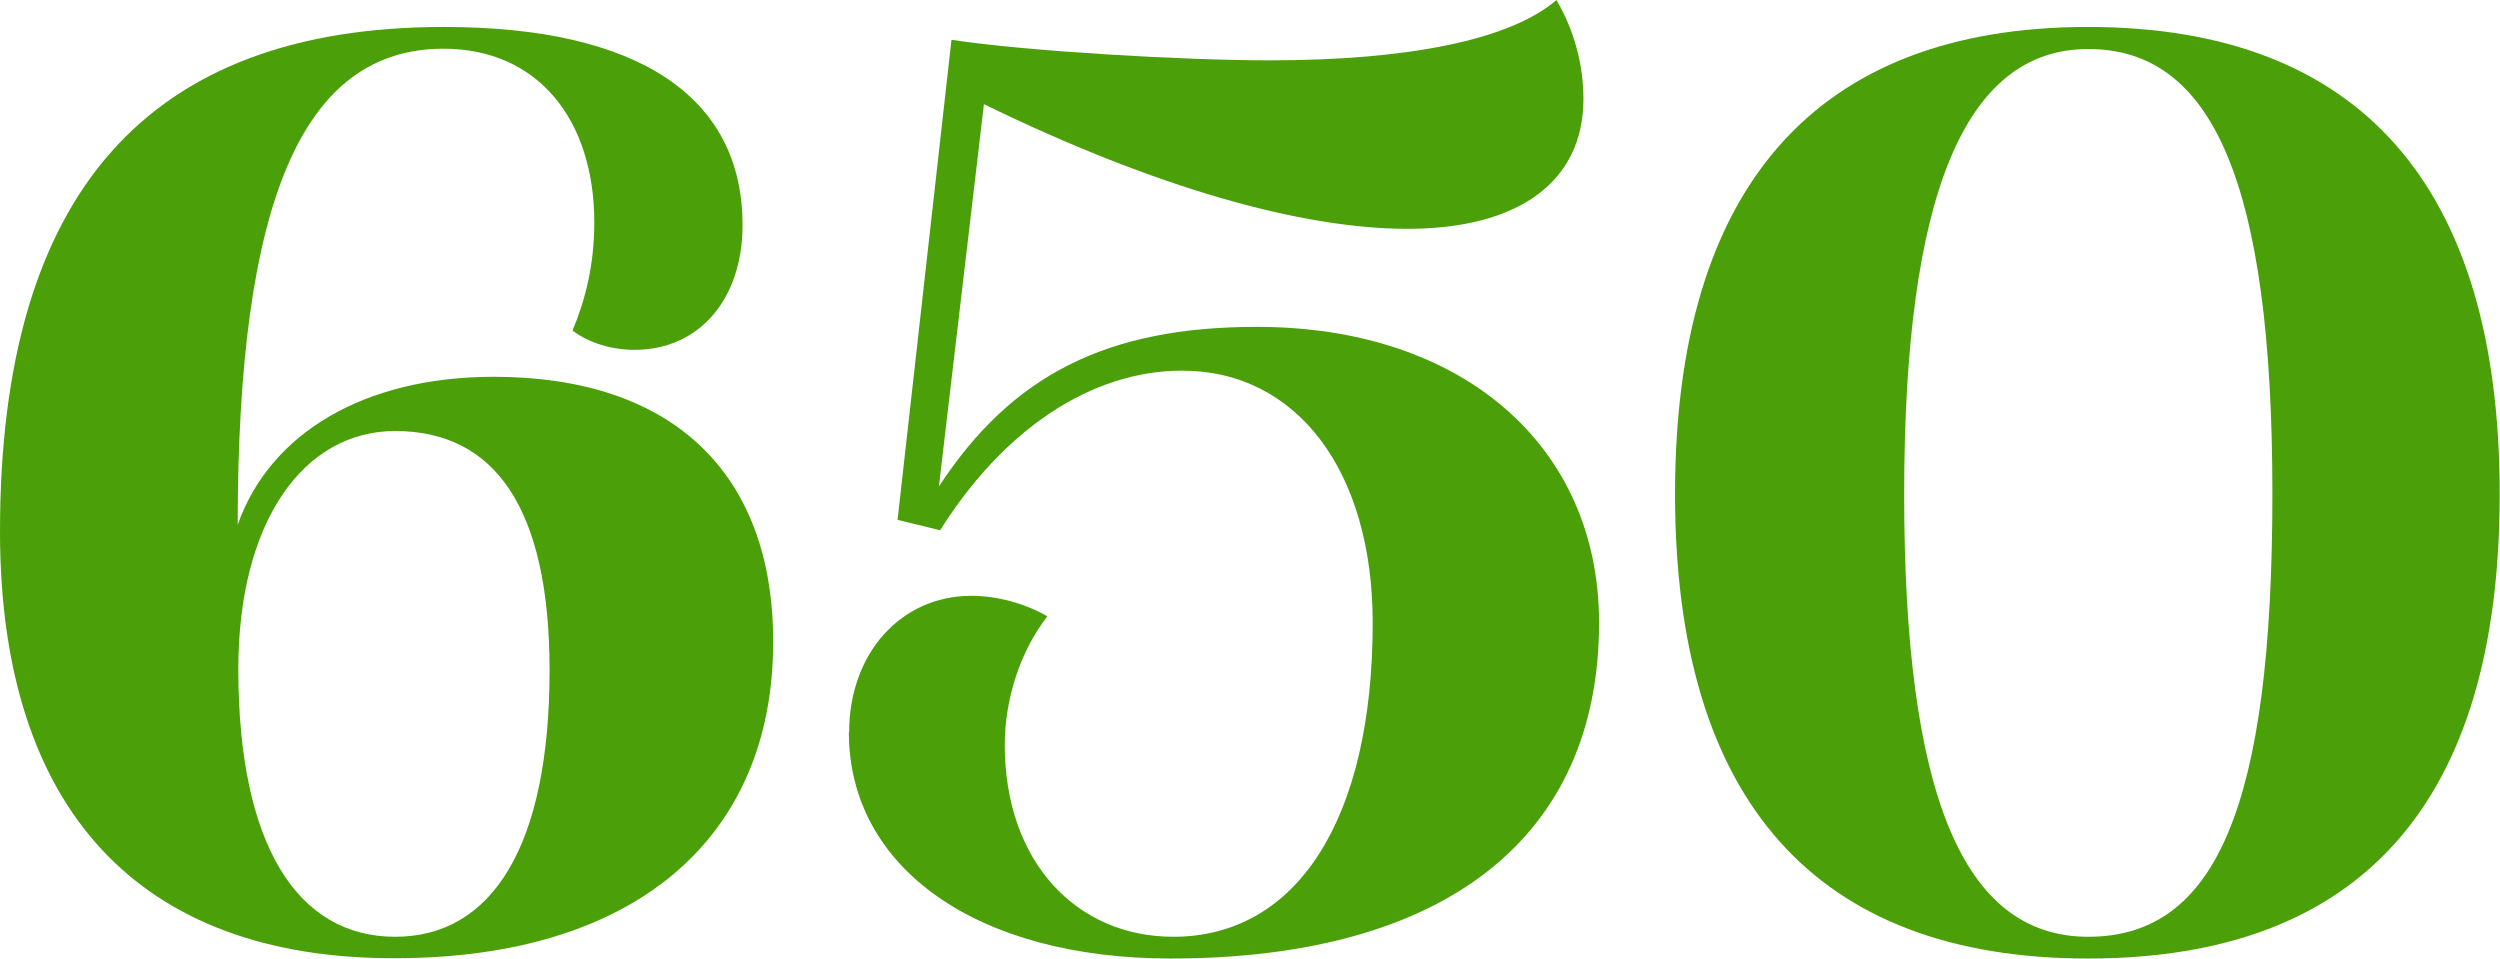 <?xml version="1.0" encoding="UTF-8"?>
<svg id="_レイヤー_2" data-name="レイヤー 2" xmlns="http://www.w3.org/2000/svg" viewBox="0 0 81.61 31.3">
  <defs>
    <style>
      .cls-1 {
        fill: #4ba009;
      }
    </style>
  </defs>
  <g id="_ラインナップ" data-name="ラインナップ">
    <g>
      <path class="cls-1" d="M0,17.35C0,6.34,4.79.88,14.49.88c6.34,0,9.75,2.27,9.75,6.47,0,2.39-1.39,4.07-3.53,4.07-.71,0-1.47-.21-2.02-.63.42-1.01.71-2.14.71-3.53,0-3.36-1.85-5.67-4.92-5.67-4.58,0-6.72,4.91-6.72,15.54,1.05-2.98,4.12-4.83,8.36-4.83,5.8,0,9.12,3.11,9.12,8.65,0,6.47-4.58,10.33-12.35,10.33C4.54,31.3,0,26.42,0,17.35ZM12.9,30.58c3.15,0,5.04-2.94,5.04-8.7,0-5.25-1.76-7.81-5.04-7.81-2.98,0-5.12,2.94-5.12,7.77,0,5.75,1.93,8.74,5.12,8.74Z"/>
      <path class="cls-1" d="M27.72,23.9c0-2.56,1.68-4.45,3.99-4.45.84,0,1.76.25,2.48.67-.88,1.13-1.39,2.69-1.39,4.2,0,3.82,2.35,6.26,5.5,6.26,4.03,0,6.51-3.82,6.51-10.25,0-4.96-2.48-8.23-6.22-8.23-2.98,0-5.84,1.93-7.9,5.21l-1.39-.34,1.76-15.67c2.52.38,7.6.67,10.38.67,4.54,0,7.86-.67,9.37-1.97.59,1.01.88,2.14.88,3.23,0,2.69-2.1,4.24-5.75,4.24-3.44,0-8.23-1.34-13.82-4.07l-1.47,12.48c2.39-3.65,5.5-5.21,10.38-5.21,6.68,0,11.17,3.86,11.17,9.66,0,7.02-5.04,10.96-13.99,10.96-6.3,0-10.5-2.94-10.5-7.39Z"/>
      <path class="cls-1" d="M54.68,16.13c0-10.04,4.62-15.25,13.48-15.25s13.44,5.17,13.44,15.25-4.54,15.16-13.44,15.16-13.48-5.17-13.48-15.16ZM68.17,30.58c4.16,0,6.01-4.24,6.01-14.45s-1.97-14.53-6.01-14.53-6.01,4.79-6.01,14.53,1.89,14.45,6.01,14.45Z"/>
    </g>
  </g>
</svg>